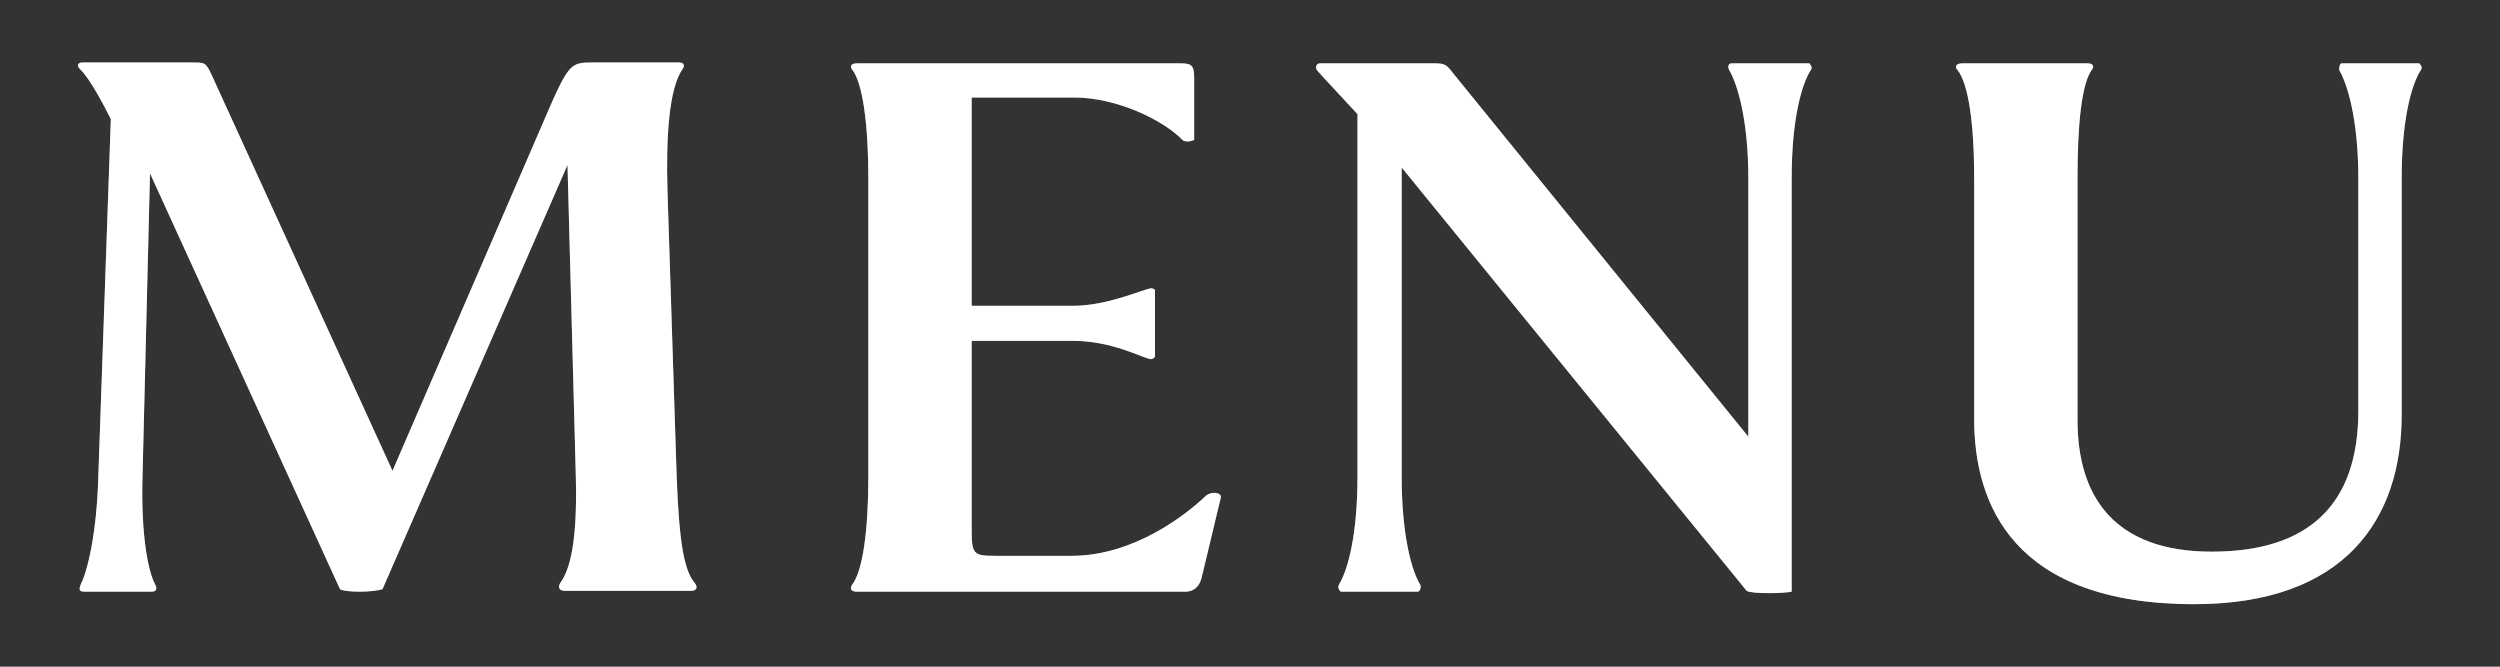 <svg xmlns="http://www.w3.org/2000/svg" width="30" height="8" viewBox="0 0 30 8">
    <rect x="0" y="0" width="30" height="8" fill="#333333" stroke="none"/>
    <path d="M1.18,5.71l.15-4.28c-.07-.14-.25-.49-.37-.6-.04-.04-.03-.08.03-.08h1.32c.15,0,.16,0,.23.15l2.17,4.75,1.92-4.44c.2-.44.24-.46.47-.46h1.05c.06,0,.07.04.04.08-.16.23-.2.8-.18,1.47l.11,3.42c.03.8.09,1.13.22,1.28.03.04.03.09-.05.09h-1.51c-.08,0-.08-.05-.06-.09.12-.16.21-.5.19-1.28l-.1-3.74-2.22,5.09c-.12.04-.45.04-.51,0L1.8,2.08l-.09,3.64c-.02.71.07,1.14.15,1.29.03.05.02.09-.04.09h-.81c-.07,0-.06-.04-.04-.09.08-.16.19-.6.21-1.29Z" style="fill:gray"/>
    <path d="M14.13.76c.15,0,.2,0,.2.17v.75s-.09.04-.14,0c-.23-.24-.79-.51-1.3-.51h-1.23v2.5h1.21c.42,0,.82-.19.94-.21.03,0,.04.01.05.02v.8s-.02.03-.05.03c-.12-.02-.46-.22-.94-.22h-1.21v2.26c0,.3.02.32.28.32h.92c.75,0,1.38-.5,1.61-.72.07-.06.19-.04.18.02l-.23.96c-.04.16-.15.17-.2.17h-3.94c-.08,0-.08-.05-.05-.09.12-.16.19-.63.19-1.28v-3.6c0-.65-.07-1.13-.19-1.29-.03-.03-.03-.08.05-.08h3.85Z" style="fill:gray"/>
    <path d="M16.29,1.37c-.08-.09-.42-.45-.48-.52-.03-.03-.02-.09.03-.09h1.34c.14,0,.17,0,.25.11l3.55,4.37v-3.1c0-.73-.14-1.15-.23-1.3-.02-.04-.01-.08.03-.08h.93s.05.04.02.08c-.11.17-.23.59-.23,1.3v4.96c-.08.02-.48.03-.54-.01l-4.14-5.08v3.71c0,.73.13,1.15.22,1.29.02.04,0,.09-.03.09h-.92s-.05-.04-.02-.09c.1-.16.22-.58.22-1.29V1.37Z" style="fill:gray"/>
    <path d="M28.07.84s0-.08.03-.08h.93s.05.04.02.08c-.11.17-.23.59-.23,1.3v2.84c0,1.26-.69,2.27-2.49,2.27-2.17,0-2.64-1.2-2.64-2.22v-2.9c0-.65-.07-1.13-.2-1.29-.03-.03-.03-.08.06-.08h1.5c.08,0,.08.05.05.08-.12.17-.17.65-.17,1.29v2.91c0,.93.45,1.58,1.61,1.58s1.76-.56,1.76-1.69v-2.79c0-.73-.14-1.15-.23-1.3Z" style="fill:gray"/>
    <path d="M1.18,5.71l.15-4.28c-.07-.14-.25-.49-.37-.6-.04-.04-.03-.08.03-.08h1.32c.15,0,.16,0,.23.15l2.17,4.75,1.92-4.44c.2-.44.24-.46.47-.46h1.05c.06,0,.07.04.04.08-.16.23-.2.8-.18,1.47l.11,3.42c.03.8.09,1.13.22,1.28.03.04.03.09-.05.09h-1.51c-.08,0-.08-.05-.06-.09.12-.16.21-.5.19-1.28l-.1-3.74-2.22,5.09c-.12.04-.45.04-.51,0L1.8,2.08l-.09,3.64c-.02.71.07,1.14.15,1.29.03.05.02.09-.04.09h-.81c-.07,0-.06-.04-.04-.09.08-.16.19-.6.21-1.29Z" style="fill:#fff"/>
    <path d="M14.13.76c.15,0,.2,0,.2.17v.75s-.09.04-.14,0c-.23-.24-.79-.51-1.3-.51h-1.23v2.5h1.21c.42,0,.82-.19.94-.21.03,0,.04.01.05.02v.8s-.02.03-.05.03c-.12-.02-.46-.22-.94-.22h-1.21v2.26c0,.3.02.32.28.32h.92c.75,0,1.38-.5,1.61-.72.07-.06.19-.04.18.02l-.23.96c-.04.16-.15.17-.2.17h-3.94c-.08,0-.08-.05-.05-.09.12-.16.19-.63.19-1.28v-3.6c0-.65-.07-1.13-.19-1.29-.03-.03-.03-.08.05-.08h3.85Z" style="fill:#fff"/>
    <path d="M16.29,1.37c-.08-.09-.42-.45-.48-.52-.03-.03-.02-.09.03-.09h1.34c.14,0,.17,0,.25.11l3.55,4.37v-3.1c0-.73-.14-1.15-.23-1.3-.02-.04-.01-.08.03-.08h.93s.05.04.02.08c-.11.17-.23.59-.23,1.3v4.96c-.08.02-.48.03-.54-.01l-4.14-5.08v3.71c0,.73.13,1.15.22,1.29.02.04,0,.09-.03.09h-.92s-.05-.04-.02-.09c.1-.16.22-.58.22-1.29V1.37Z" style="fill:#fff"/>
    <path d="M28.07.84s0-.08.03-.08h.93s.05.04.02.08c-.11.17-.23.59-.23,1.3v2.84c0,1.26-.69,2.27-2.49,2.27-2.17,0-2.64-1.2-2.64-2.22v-2.9c0-.65-.07-1.13-.2-1.29-.03-.03-.03-.08.06-.08h1.5c.08,0,.08.05.05.08-.12.17-.17.65-.17,1.29v2.91c0,.93.45,1.58,1.61,1.58s1.76-.56,1.76-1.69v-2.79c0-.73-.14-1.15-.23-1.3Z" style="fill:#fff"/>
    <rect width="30" height="8" style="fill:none"/>
</svg>
